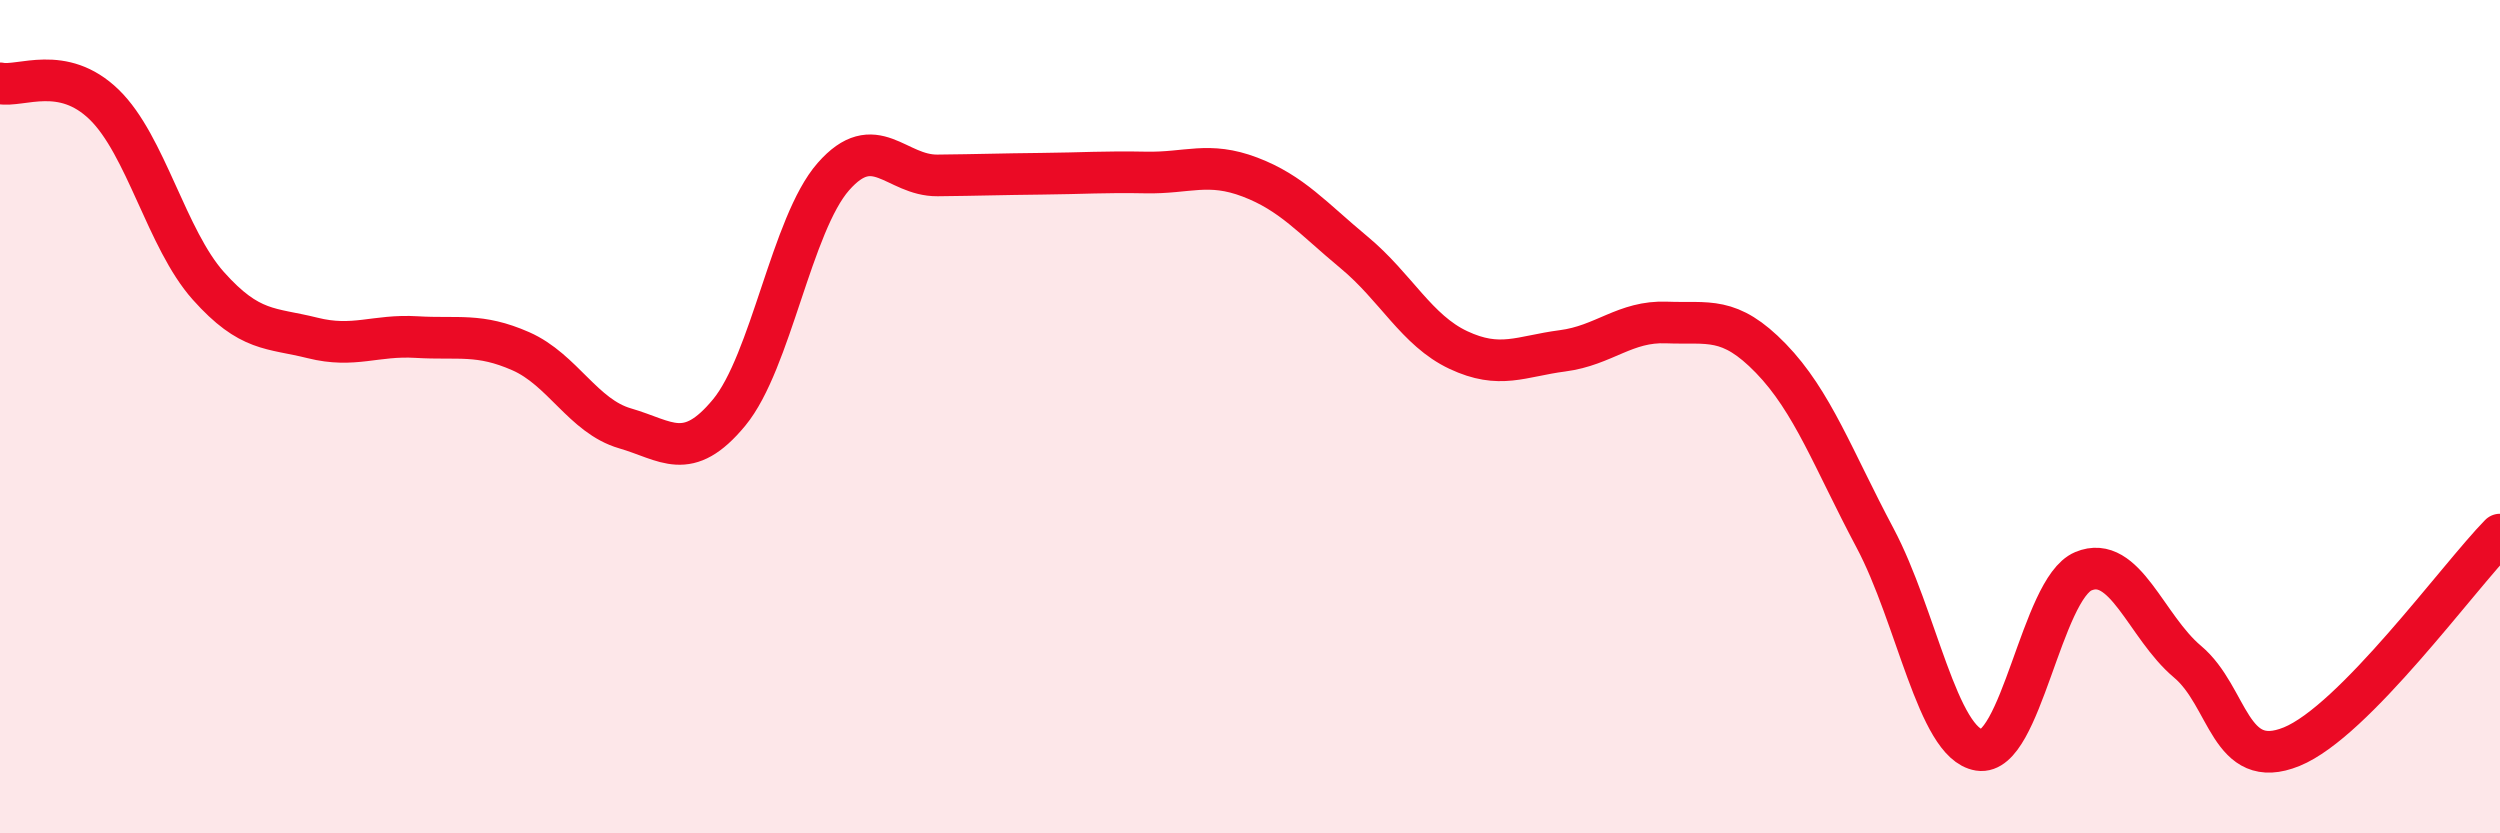 
    <svg width="60" height="20" viewBox="0 0 60 20" xmlns="http://www.w3.org/2000/svg">
      <path
        d="M 0,2 C 0.5,2.1 1.5,1.54 2.5,2.51 C 3.5,3.48 4,5.74 5,6.86 C 6,7.98 6.5,7.86 7.5,8.11 C 8.5,8.36 9,8.03 10,8.09 C 11,8.15 11.5,7.99 12.5,8.43 C 13.5,8.87 14,9.99 15,10.28 C 16,10.57 16.5,11.11 17.5,9.9 C 18.5,8.69 19,5.38 20,4.24 C 21,3.1 21.5,4.22 22.5,4.21 C 23.5,4.2 24,4.18 25,4.17 C 26,4.16 26.5,4.12 27.5,4.14 C 28.5,4.16 29,3.87 30,4.25 C 31,4.63 31.5,5.23 32.5,6.06 C 33.5,6.89 34,7.93 35,8.4 C 36,8.87 36.5,8.55 37.5,8.42 C 38.5,8.29 39,7.7 40,7.74 C 41,7.78 41.5,7.57 42.5,8.6 C 43.5,9.63 44,11.03 45,12.91 C 46,14.79 46.5,17.84 47.5,18 C 48.5,18.16 49,14.13 50,13.71 C 51,13.29 51.5,15.04 52.5,15.88 C 53.5,16.72 53.5,18.53 55,17.92 C 56.5,17.31 59,13.85 60,12.83L60 20L0 20Z"
        fill="#EB0A25"
        opacity="0.1"
        stroke-linecap="round"
        stroke-linejoin="round"
      />
      <path
        d="M 0,2 C 0.5,2.1 1.5,1.54 2.5,2.51 C 3.5,3.48 4,5.74 5,6.86 C 6,7.98 6.5,7.86 7.5,8.11 C 8.5,8.36 9,8.03 10,8.09 C 11,8.15 11.5,7.99 12.5,8.43 C 13.5,8.87 14,9.99 15,10.28 C 16,10.57 16.5,11.11 17.5,9.9 C 18.5,8.69 19,5.38 20,4.24 C 21,3.1 21.5,4.22 22.5,4.21 C 23.5,4.2 24,4.18 25,4.17 C 26,4.16 26.5,4.12 27.5,4.14 C 28.5,4.16 29,3.87 30,4.25 C 31,4.63 31.5,5.23 32.5,6.06 C 33.5,6.89 34,7.93 35,8.4 C 36,8.87 36.5,8.55 37.5,8.42 C 38.5,8.29 39,7.7 40,7.74 C 41,7.78 41.5,7.57 42.5,8.6 C 43.5,9.63 44,11.03 45,12.91 C 46,14.79 46.5,17.84 47.5,18 C 48.5,18.16 49,14.13 50,13.71 C 51,13.29 51.5,15.04 52.5,15.88 C 53.5,16.72 53.5,18.53 55,17.92 C 56.5,17.31 59,13.85 60,12.83"
        stroke="#EB0A25"
        stroke-width="1"
        fill="none"
        stroke-linecap="round"
        stroke-linejoin="round"
      />
    </svg>
  